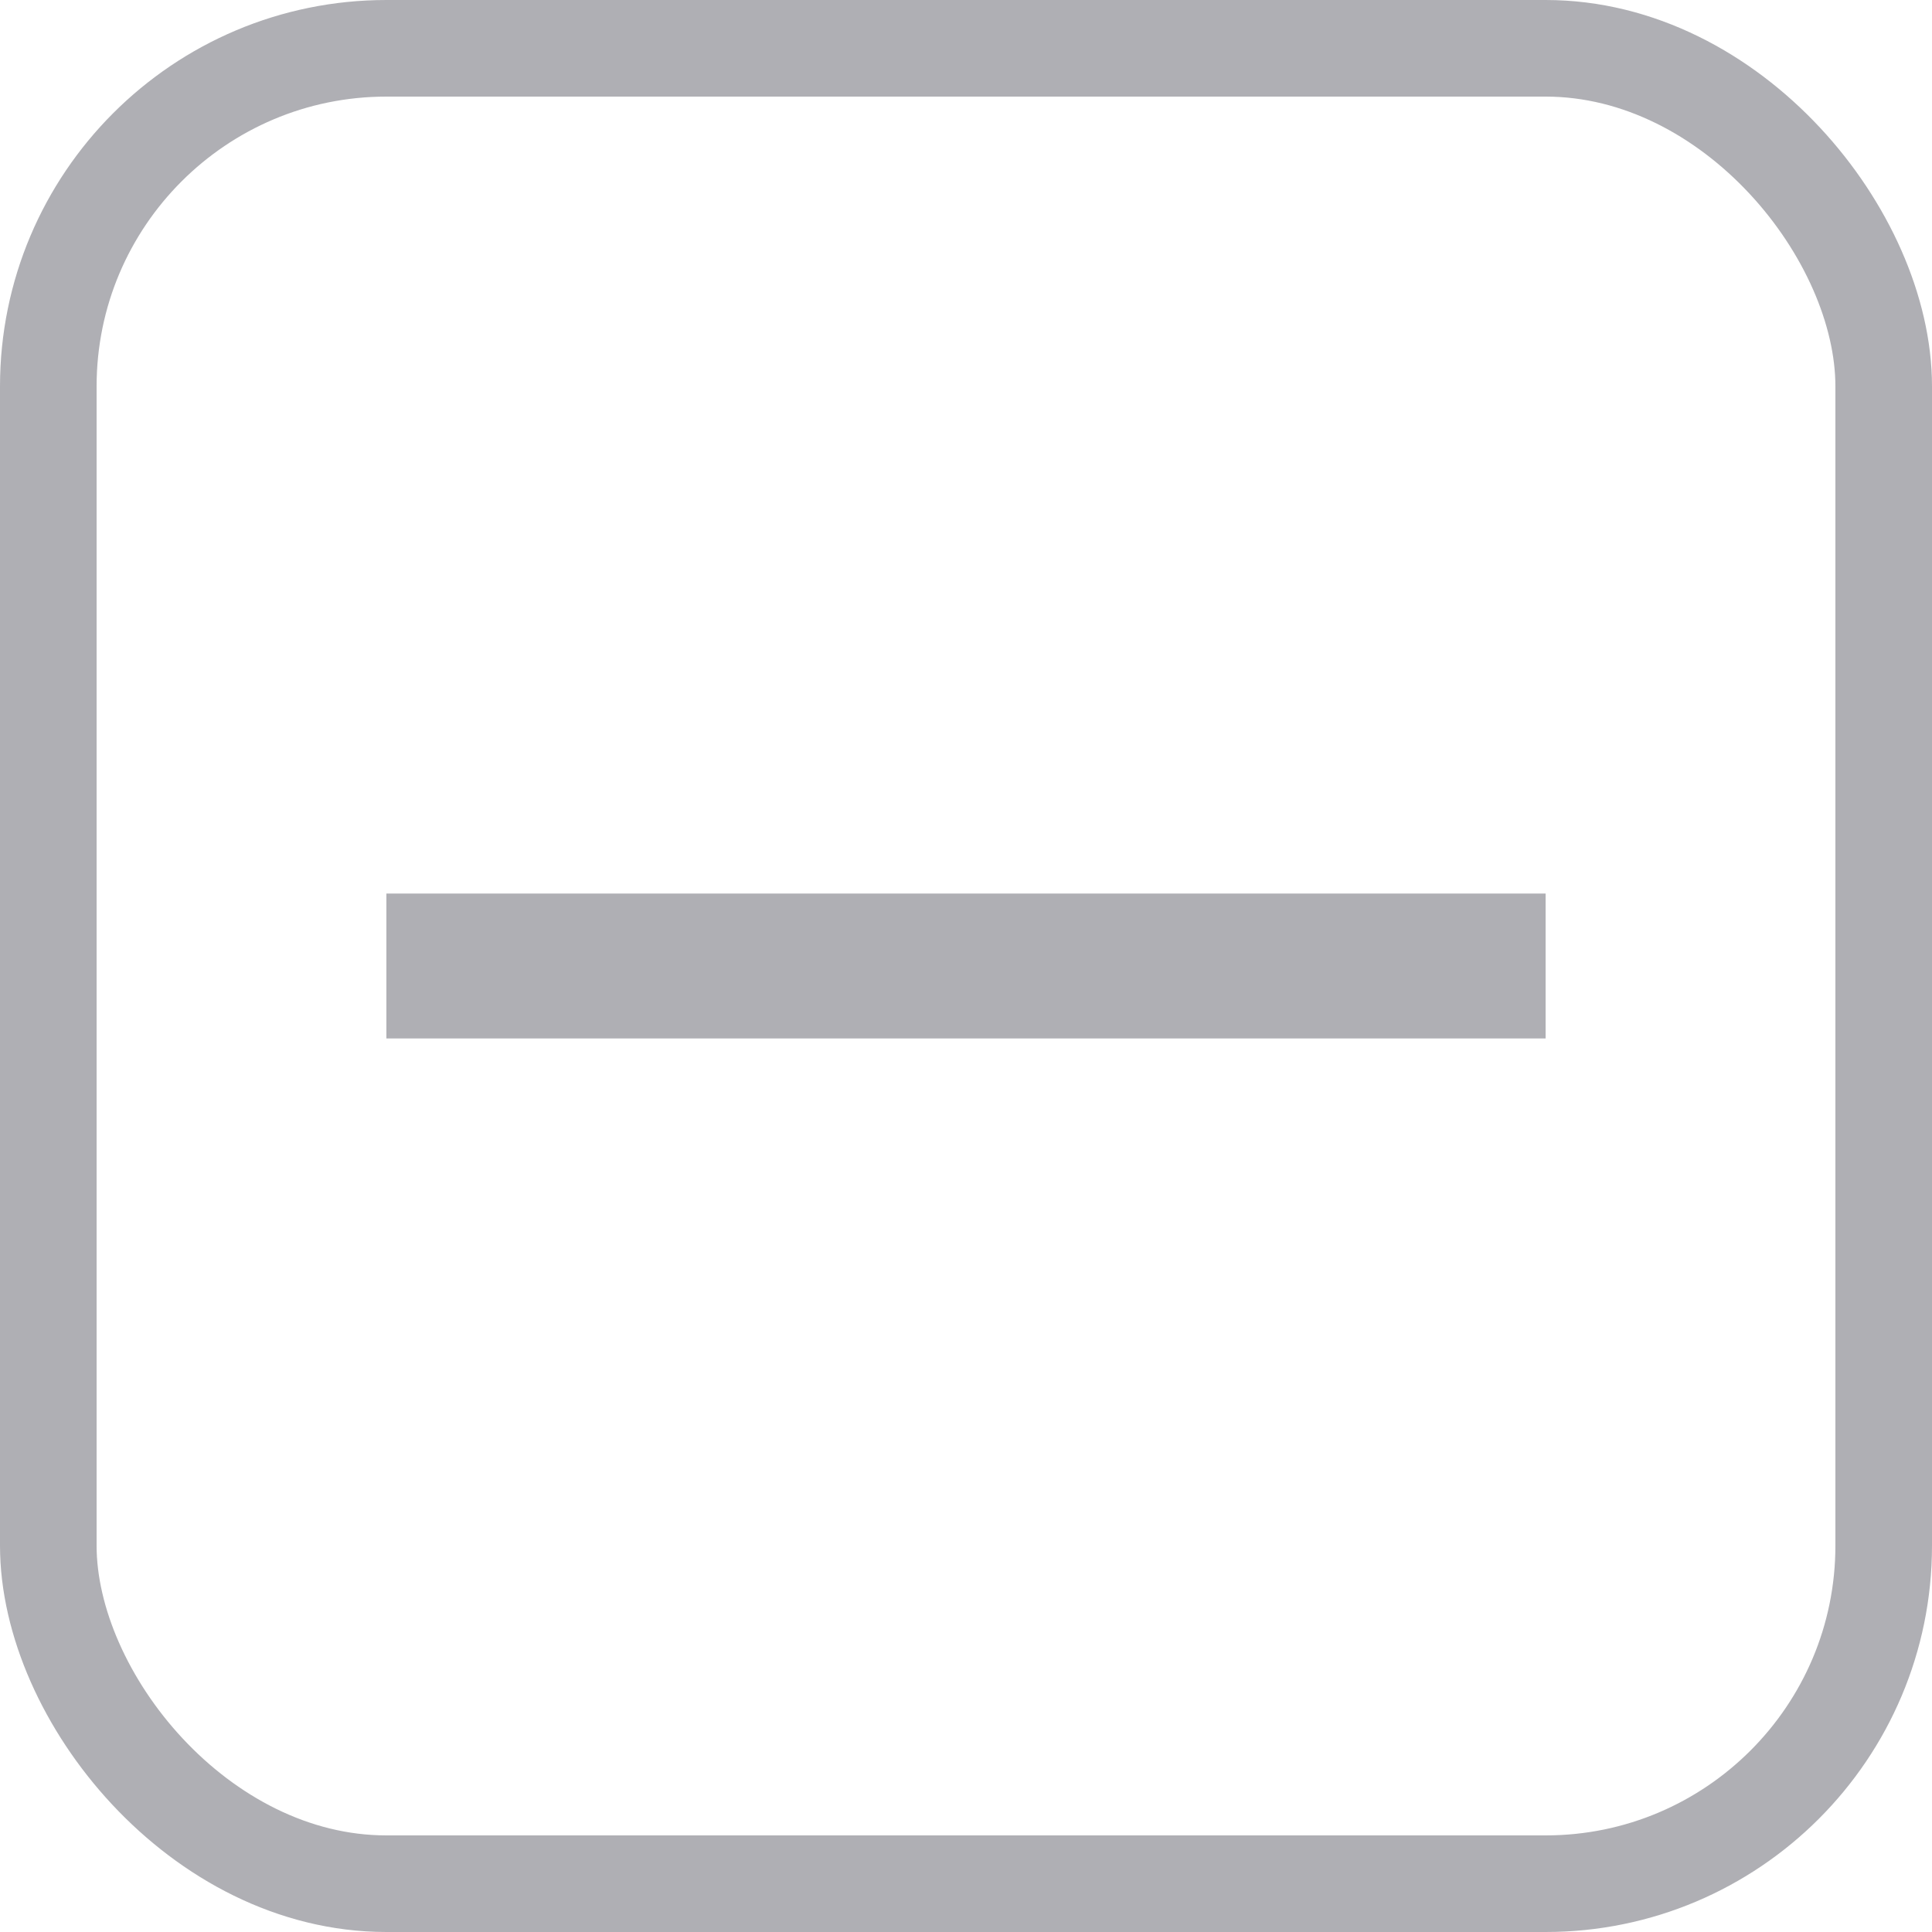 <svg width="20" height="20" viewBox="0 0 20 20" fill="none" xmlns="http://www.w3.org/2000/svg">
<rect x="0.5" y="0.5" width="19" height="19" rx="3.5" stroke="#AFAFB4"/>
<path fill-rule="evenodd" clip-rule="evenodd" d="M16 9.25H4V10.75H16V9.25Z" fill="#AFAFB4"/>
</svg>
